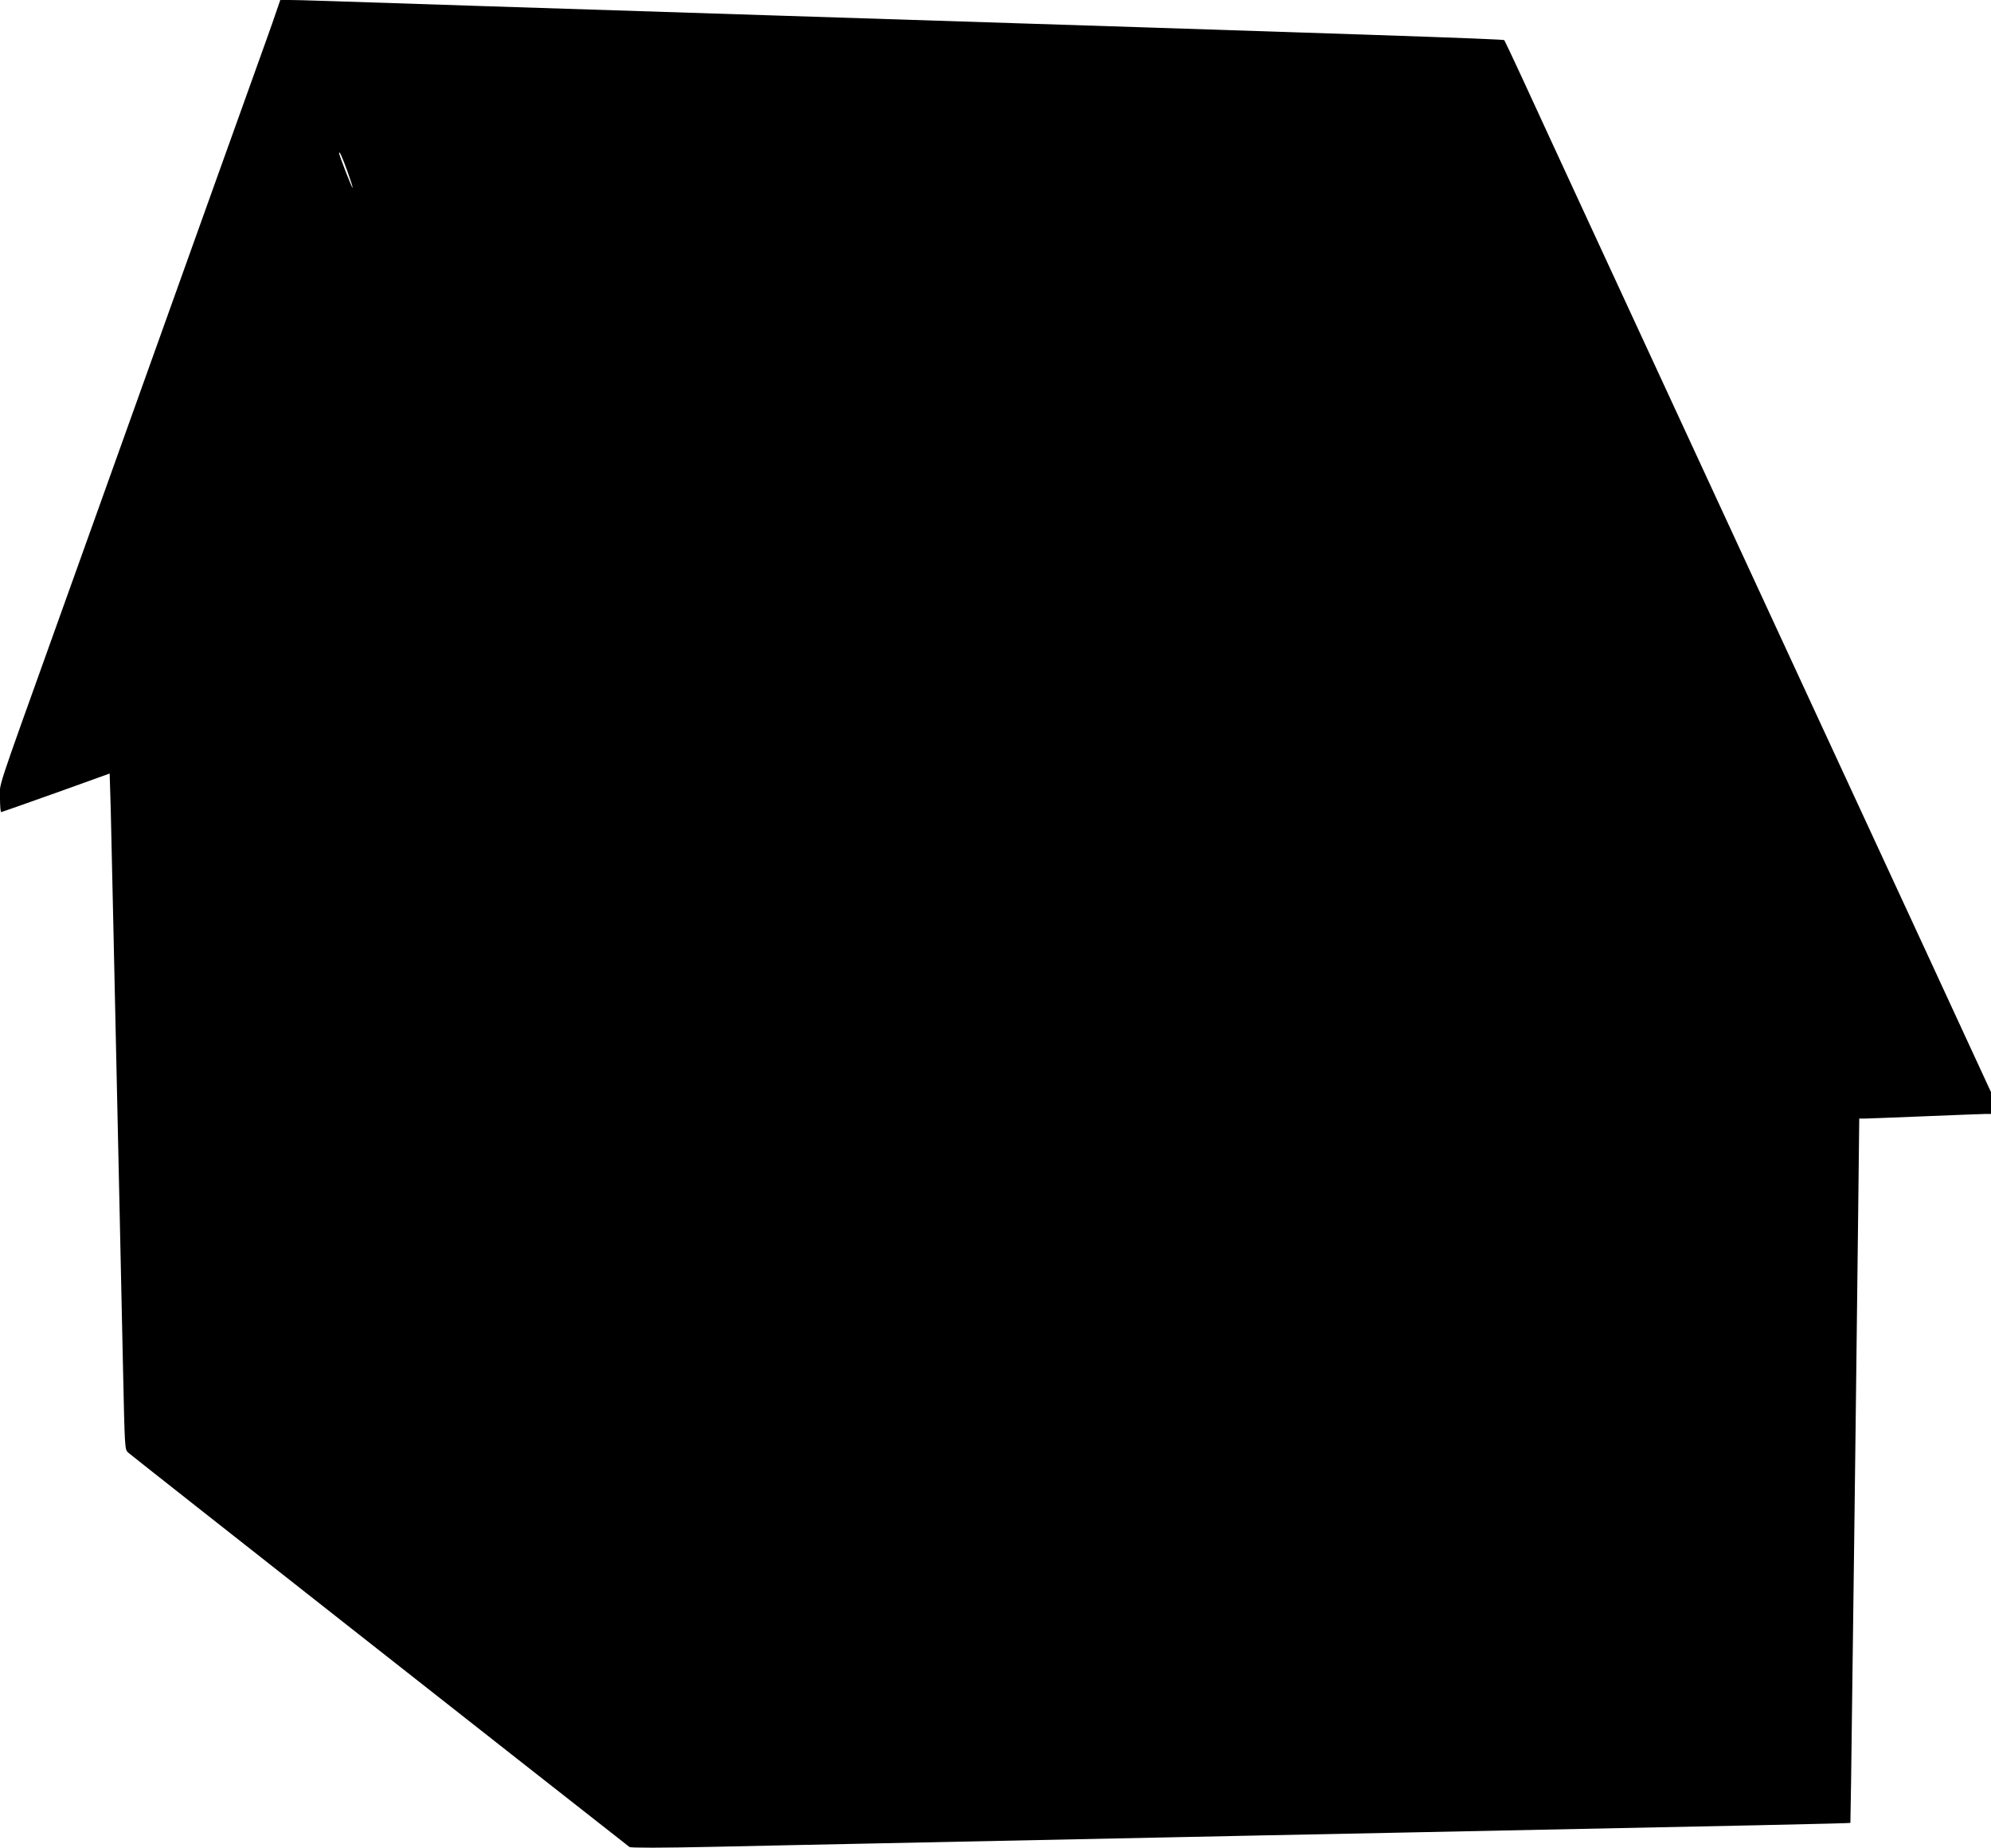  <svg version="1.0" xmlns="http://www.w3.org/2000/svg"
 width="1280pt" height="1188pt" viewBox="0 0 1280 1188"
 preserveAspectRatio="xMidYMid meet"><g transform="translate(0,1188) scale(0.1,-0.1)"
fill="#000000" stroke="none">
<path d="M1772 11793 c-16 -49 -94 -266 -172 -483 -78 -217 -207 -577 -287
-800 -80 -223 -188 -524 -240 -670 -110 -308 -283 -790 -452 -1262 -66 -183
-183 -511 -261 -728 -399 -1113 -360 -996 -360 -1098 0 -51 3 -92 8 -92 4 1
162 56 352 124 l345 124 7 -232 c3 -127 11 -467 17 -756 11 -498 18 -820 41
-1870 5 -250 15 -687 21 -970 11 -508 11 -515 32 -536 15 -15 2691 -2119 3224
-2536 8 -6 206 -6 530 1 285 6 734 16 998 21 460 10 880 18 1935 40 267 6 928
19 1470 30 2276 46 2913 60 2916 63 1 1 7 418 13 927 7 509 16 1251 21 1650 5
399 12 1001 16 1338 l7 612 31 0 c17 0 193 7 391 15 198 8 375 15 393 15 l32
0 0 70 0 70 -431 933 c-237 512 -556 1202 -709 1532 -153 330 -459 992 -680
1470 -221 479 -557 1205 -747 1615 -190 410 -392 849 -450 975 -59 127 -109
233 -112 237 -6 7 -829 35 -4676 158 -852 27 -1692 54 -1865 60 -1028 34
-1211 40 -1267 40 l-61 0 -30 -87z m463 -1018 c19 -54 34 -100 32 -102 -4 -4
-87 209 -87 223 1 18 20 -24 55 -121z"/>
</g>
</svg>
